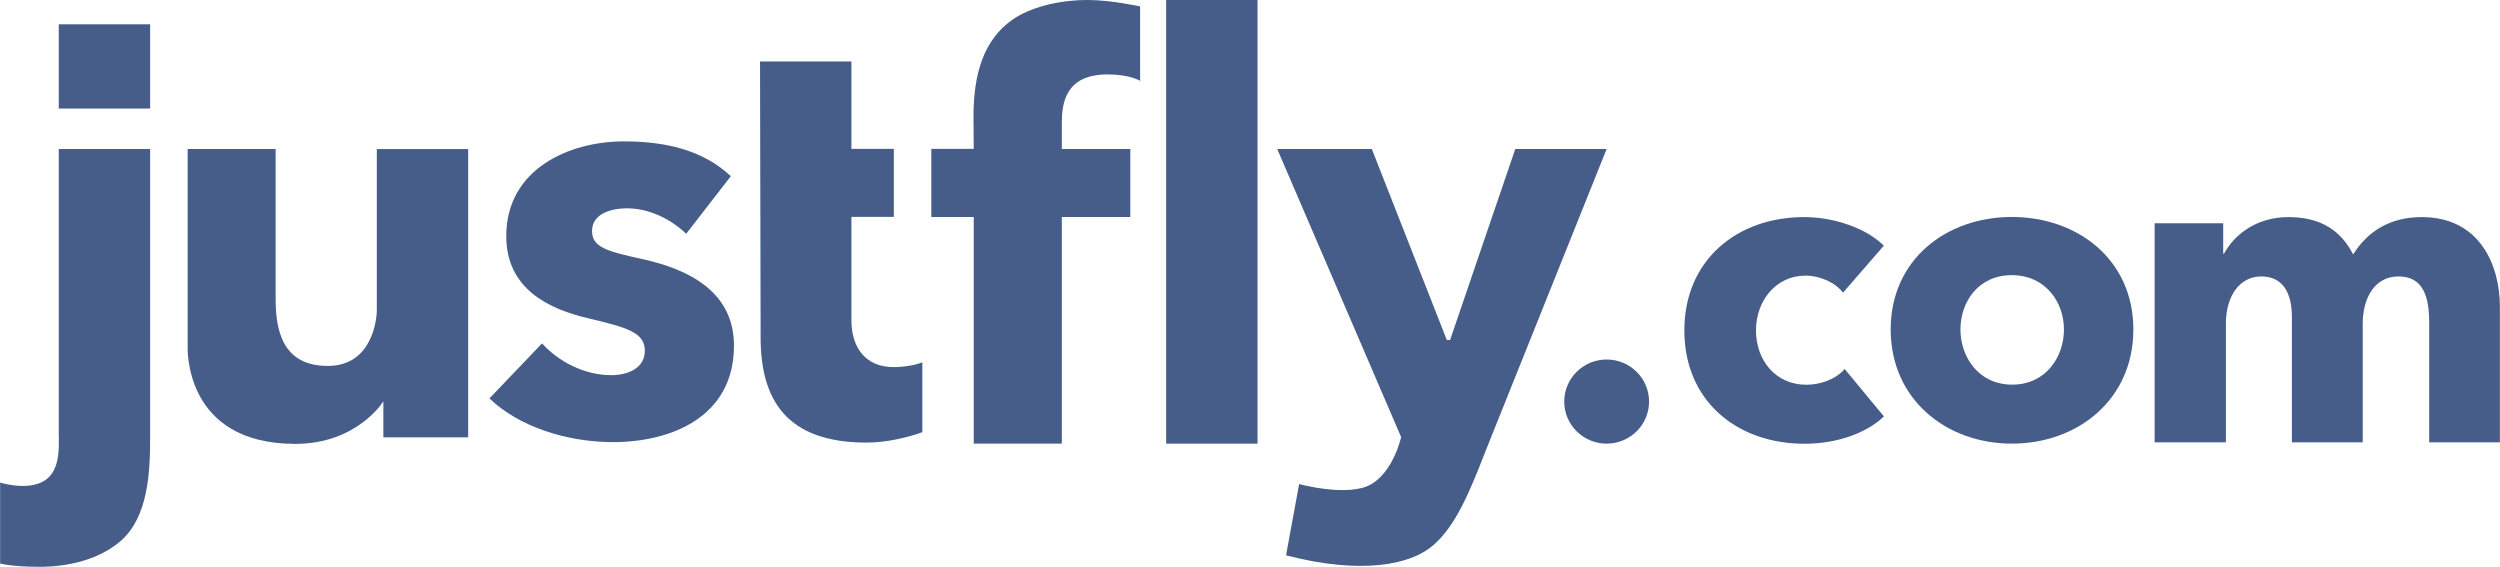 <svg width="432" height="98" viewBox="0 0 432 98" fill="none" xmlns="http://www.w3.org/2000/svg">
<g clip-path="url(#clip0_52_274)">
<path d="M25.944 4.199H10.155V18.756H25.944V4.199Z" fill="#455D88"/>
<path d="M10.155 75.53V25.742H25.944V75.55C25.944 81.425 25.661 89.279 20.876 93.458C15.728 97.941 8.338 97.941 6.784 97.941C1.958 97.941 0.02 97.375 0.02 97.375V83.384C0.02 83.384 6.602 85.504 9.045 81.708C10.176 79.951 10.176 77.791 10.176 75.55L10.155 75.53Z" fill="#455D88"/>
<path d="M32.404 25.742H47.628V51.585C47.628 57.016 48.758 63.234 56.652 63.234C64.547 63.234 65.112 54.694 65.112 53.725V25.762H80.9V75.57H66.243V69.352C66.243 69.352 61.74 76.701 51.02 76.701C31.577 76.701 32.425 59.842 32.425 59.762V25.742H32.404Z" fill="#455D88"/>
<path d="M160.932 37.492H168.261V76.66H183.484V37.492H195.316V25.742H183.484V21.26C183.484 17.908 184.05 12.861 191.379 12.861C195.316 12.861 197.012 13.971 197.012 13.971V1.11C197.012 1.11 191.984 0 187.987 0C182.758 0 177.993 1.312 175.025 3.352C169.937 6.844 168.221 12.861 168.221 20.129C168.221 20.129 168.261 24.53 168.261 25.722H160.932V37.472V37.492Z" fill="#455D88"/>
<path d="M220.694 25.742H237.048L250.01 58.752H250.575L261.841 25.742H277.629L256.773 77.771C253.947 85.039 251.544 90.914 247.587 94.286C243.65 97.638 235.19 99.313 222.229 95.962L224.49 83.646C224.49 83.646 232.949 85.948 236.886 83.707C240.823 81.466 242.115 75.53 242.115 75.53L220.694 25.722V25.742Z" fill="#455D88"/>
<path d="M217.302 0H201.514V76.66H217.302V0Z" fill="#455D88"/>
<path d="M277.629 76.66C281.677 76.66 284.958 73.406 284.958 69.392C284.958 65.378 281.677 62.124 277.629 62.124C273.582 62.124 270.3 65.378 270.3 69.392C270.3 73.406 273.582 76.66 277.629 76.66Z" fill="#455D88"/>
<path d="M118.574 40.4C116.031 37.957 112.295 35.998 108.379 35.998C105.33 35.998 102.302 37.068 102.302 39.915C102.302 42.762 104.946 43.448 111.225 44.821C118.675 46.497 126.832 50.212 126.832 59.721C126.832 72.077 115.95 76.398 105.936 76.398C97.981 76.398 89.683 73.753 84.575 68.847L93.66 59.338C96.507 62.467 100.929 64.829 105.633 64.829C108.278 64.829 111.427 63.759 111.427 60.61C111.427 57.46 108.379 56.592 101.716 55.017C94.953 53.442 87.482 50.01 87.482 40.803C87.482 29.134 98.466 24.43 107.793 24.43C115.061 24.43 121.482 25.944 126.287 30.446L118.574 40.4Z" fill="#455D88"/>
<path d="M147.123 37.492V55.32C147.123 60.044 149.546 63.436 154.411 63.436C156.067 63.436 158.126 63.133 159.378 62.608V74.682C157.096 75.51 153.382 76.479 149.747 76.479C135.978 76.479 131.435 69.19 131.435 58.288L131.334 10.62H147.123V25.722H154.452V37.472H147.123V37.492Z" fill="#455D88"/>
<path d="M419.765 76.418V55.744C419.765 51.403 418.796 47.769 414.475 47.769C410.155 47.769 408.277 51.726 408.277 55.986V76.438H396.042V54.835C396.042 50.495 394.407 47.769 390.752 47.769C386.876 47.769 384.635 51.343 384.635 55.905V76.438H372.319V38.583H384.17V43.832H384.312C386.028 40.642 389.824 37.513 395.436 37.513C401.049 37.513 404.542 39.875 406.621 43.973C409.085 40.016 412.961 37.513 418.473 37.513C428.548 37.513 431.98 45.871 431.98 53.018V76.438H419.745L419.765 76.418Z" fill="#455D88"/>
<path d="M318.473 50.575C317.141 48.799 314.455 47.628 311.992 47.628C306.864 47.628 303.432 51.989 303.432 57.097C303.432 62.205 306.783 66.485 312.134 66.485C314.597 66.485 317.262 65.516 318.756 63.759L325.54 71.956C322.491 74.904 317.282 76.681 311.831 76.681C300.141 76.681 291.055 69.291 291.055 57.097C291.055 44.902 300.201 37.513 311.75 37.513C317.04 37.513 322.612 39.511 325.519 42.459L318.453 50.596L318.473 50.575Z" fill="#455D88"/>
<path d="M347.647 76.66C336.26 76.66 326.71 68.968 326.71 56.935C326.71 44.902 336.26 37.492 347.647 37.492C359.034 37.492 368.645 44.882 368.645 56.935C368.645 68.988 359.095 76.66 347.647 76.66ZM347.647 47.547C341.812 47.547 338.764 52.211 338.764 56.935C338.764 61.659 341.873 66.465 347.708 66.465C353.543 66.465 356.652 61.659 356.652 56.935C356.652 52.211 353.462 47.547 347.627 47.547H347.647Z" fill="#455D88"/>
</g>
<defs>
<clipPath id="clip0_52_274">
<rect width="432" height="97.92" fill="white"/>
</clipPath>
</defs>
</svg>
